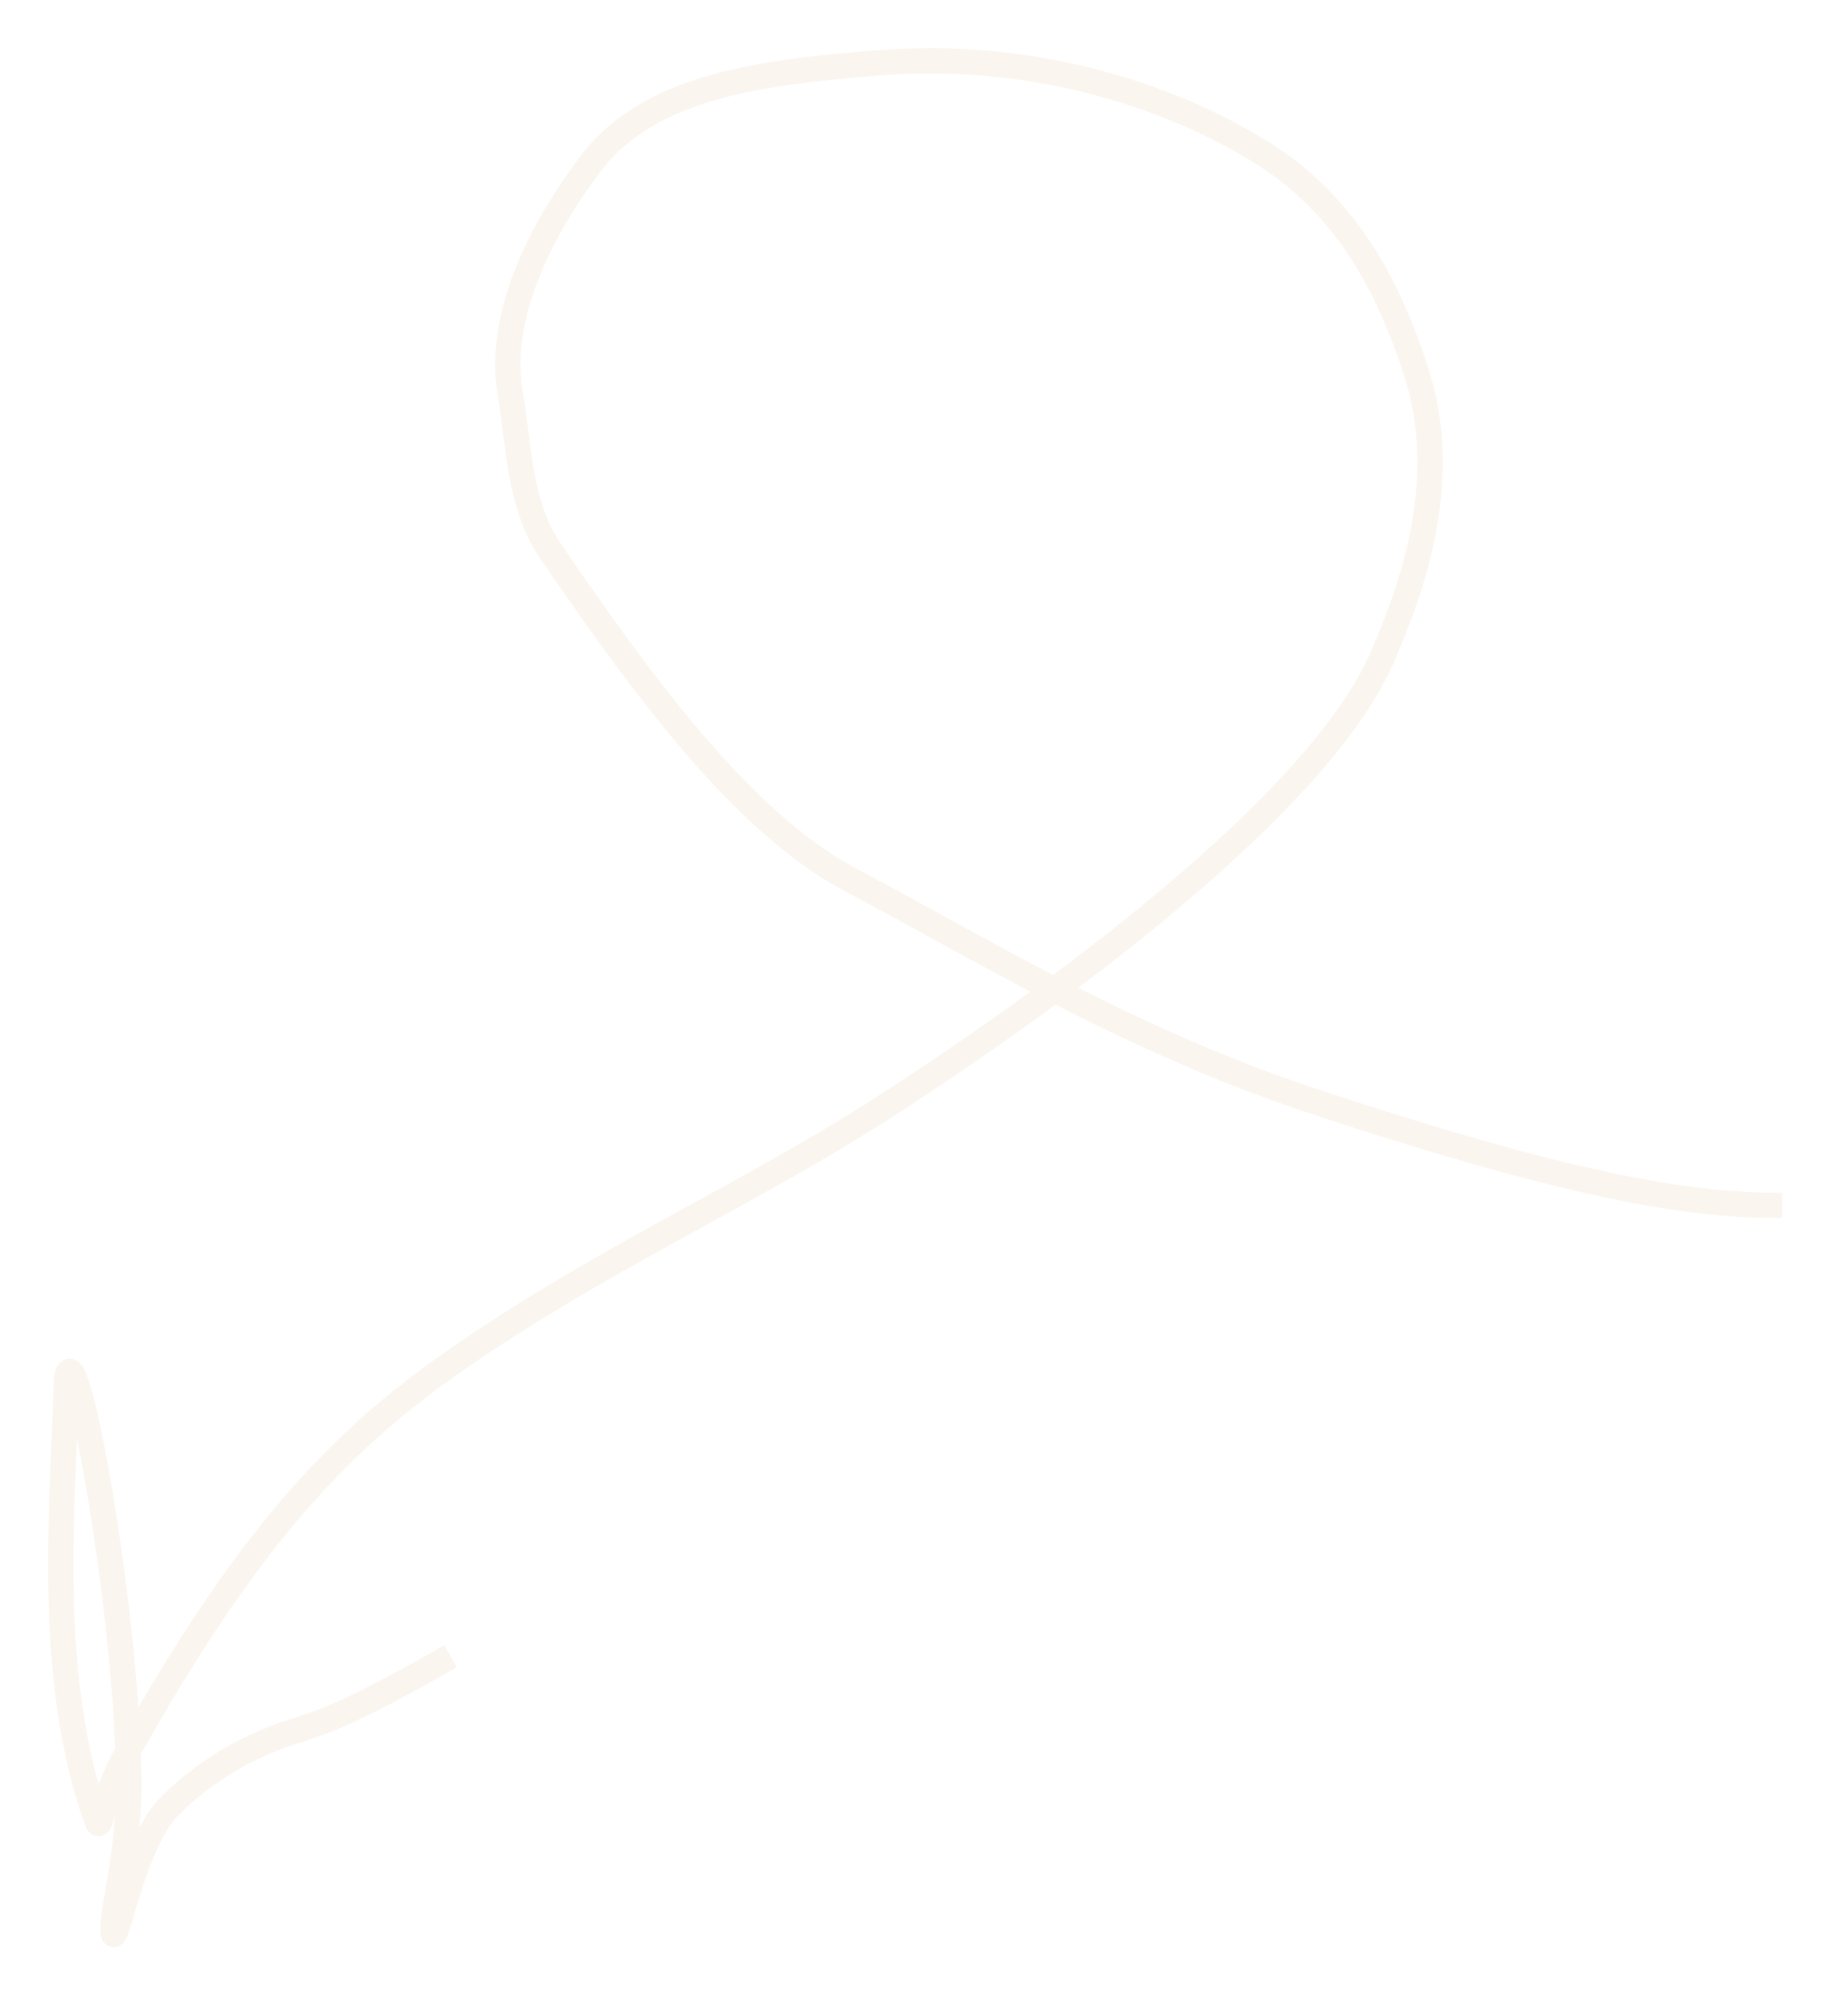 <?xml version="1.0" encoding="UTF-8"?> <svg xmlns="http://www.w3.org/2000/svg" width="73" height="79" viewBox="0 0 73 79" fill="none"><g filter="url(#filter0_g_489_738)"><path d="M70.4 47.607C67.2 47.607 62.769 47.118 51.675 43.42C44.418 41.001 38.321 37.237 33.62 34.759C29.288 32.476 25.237 26.866 21.759 21.785C20.501 19.947 20.518 17.697 20.147 15.479C19.701 12.806 20.999 9.545 23.337 6.459C25.673 3.375 30.127 2.854 34.679 2.483C40.437 2.014 45.929 3.581 49.875 6.047C53.146 8.092 54.835 11.244 55.946 14.693C57.309 18.923 55.835 23.113 54.605 25.95C52.241 31.405 42.81 38.646 34.861 43.765C29.414 47.272 23.503 49.818 17.573 54.02C13.278 57.063 9.664 60.945 5.097 69.087C4.028 70.99 3.974 72.31 3.848 71.961C1.793 66.272 2.492 59.506 2.607 54.91C2.702 51.107 4.952 62.666 5.082 70.081C5.134 73.074 4.463 75.292 4.463 76.163C4.463 77.495 5.197 72.836 6.675 71.356C8.153 69.876 9.886 68.875 11.979 68.259C13.094 67.888 14.317 67.399 17.799 65.411" stroke="#FAF5EF"></path></g><defs><filter id="filter0_g_489_738" x="0" y="-9.76324e-05" width="72.3" height="78.8" filterUnits="userSpaceOnUse" color-interpolation-filters="sRGB"><feFlood flood-opacity="0" result="BackgroundImageFix"></feFlood><feBlend mode="normal" in="SourceGraphic" in2="BackgroundImageFix" result="shape"></feBlend><feTurbulence type="fractalNoise" baseFrequency="0.455 0.455" numOctaves="3" seed="1745"></feTurbulence><feDisplacementMap in="shape" scale="3.8" xChannelSelector="R" yChannelSelector="G" result="displacedImage" width="100%" height="100%"></feDisplacementMap><feMerge result="effect1_texture_489_738"><feMergeNode in="displacedImage"></feMergeNode></feMerge></filter></defs></svg> 